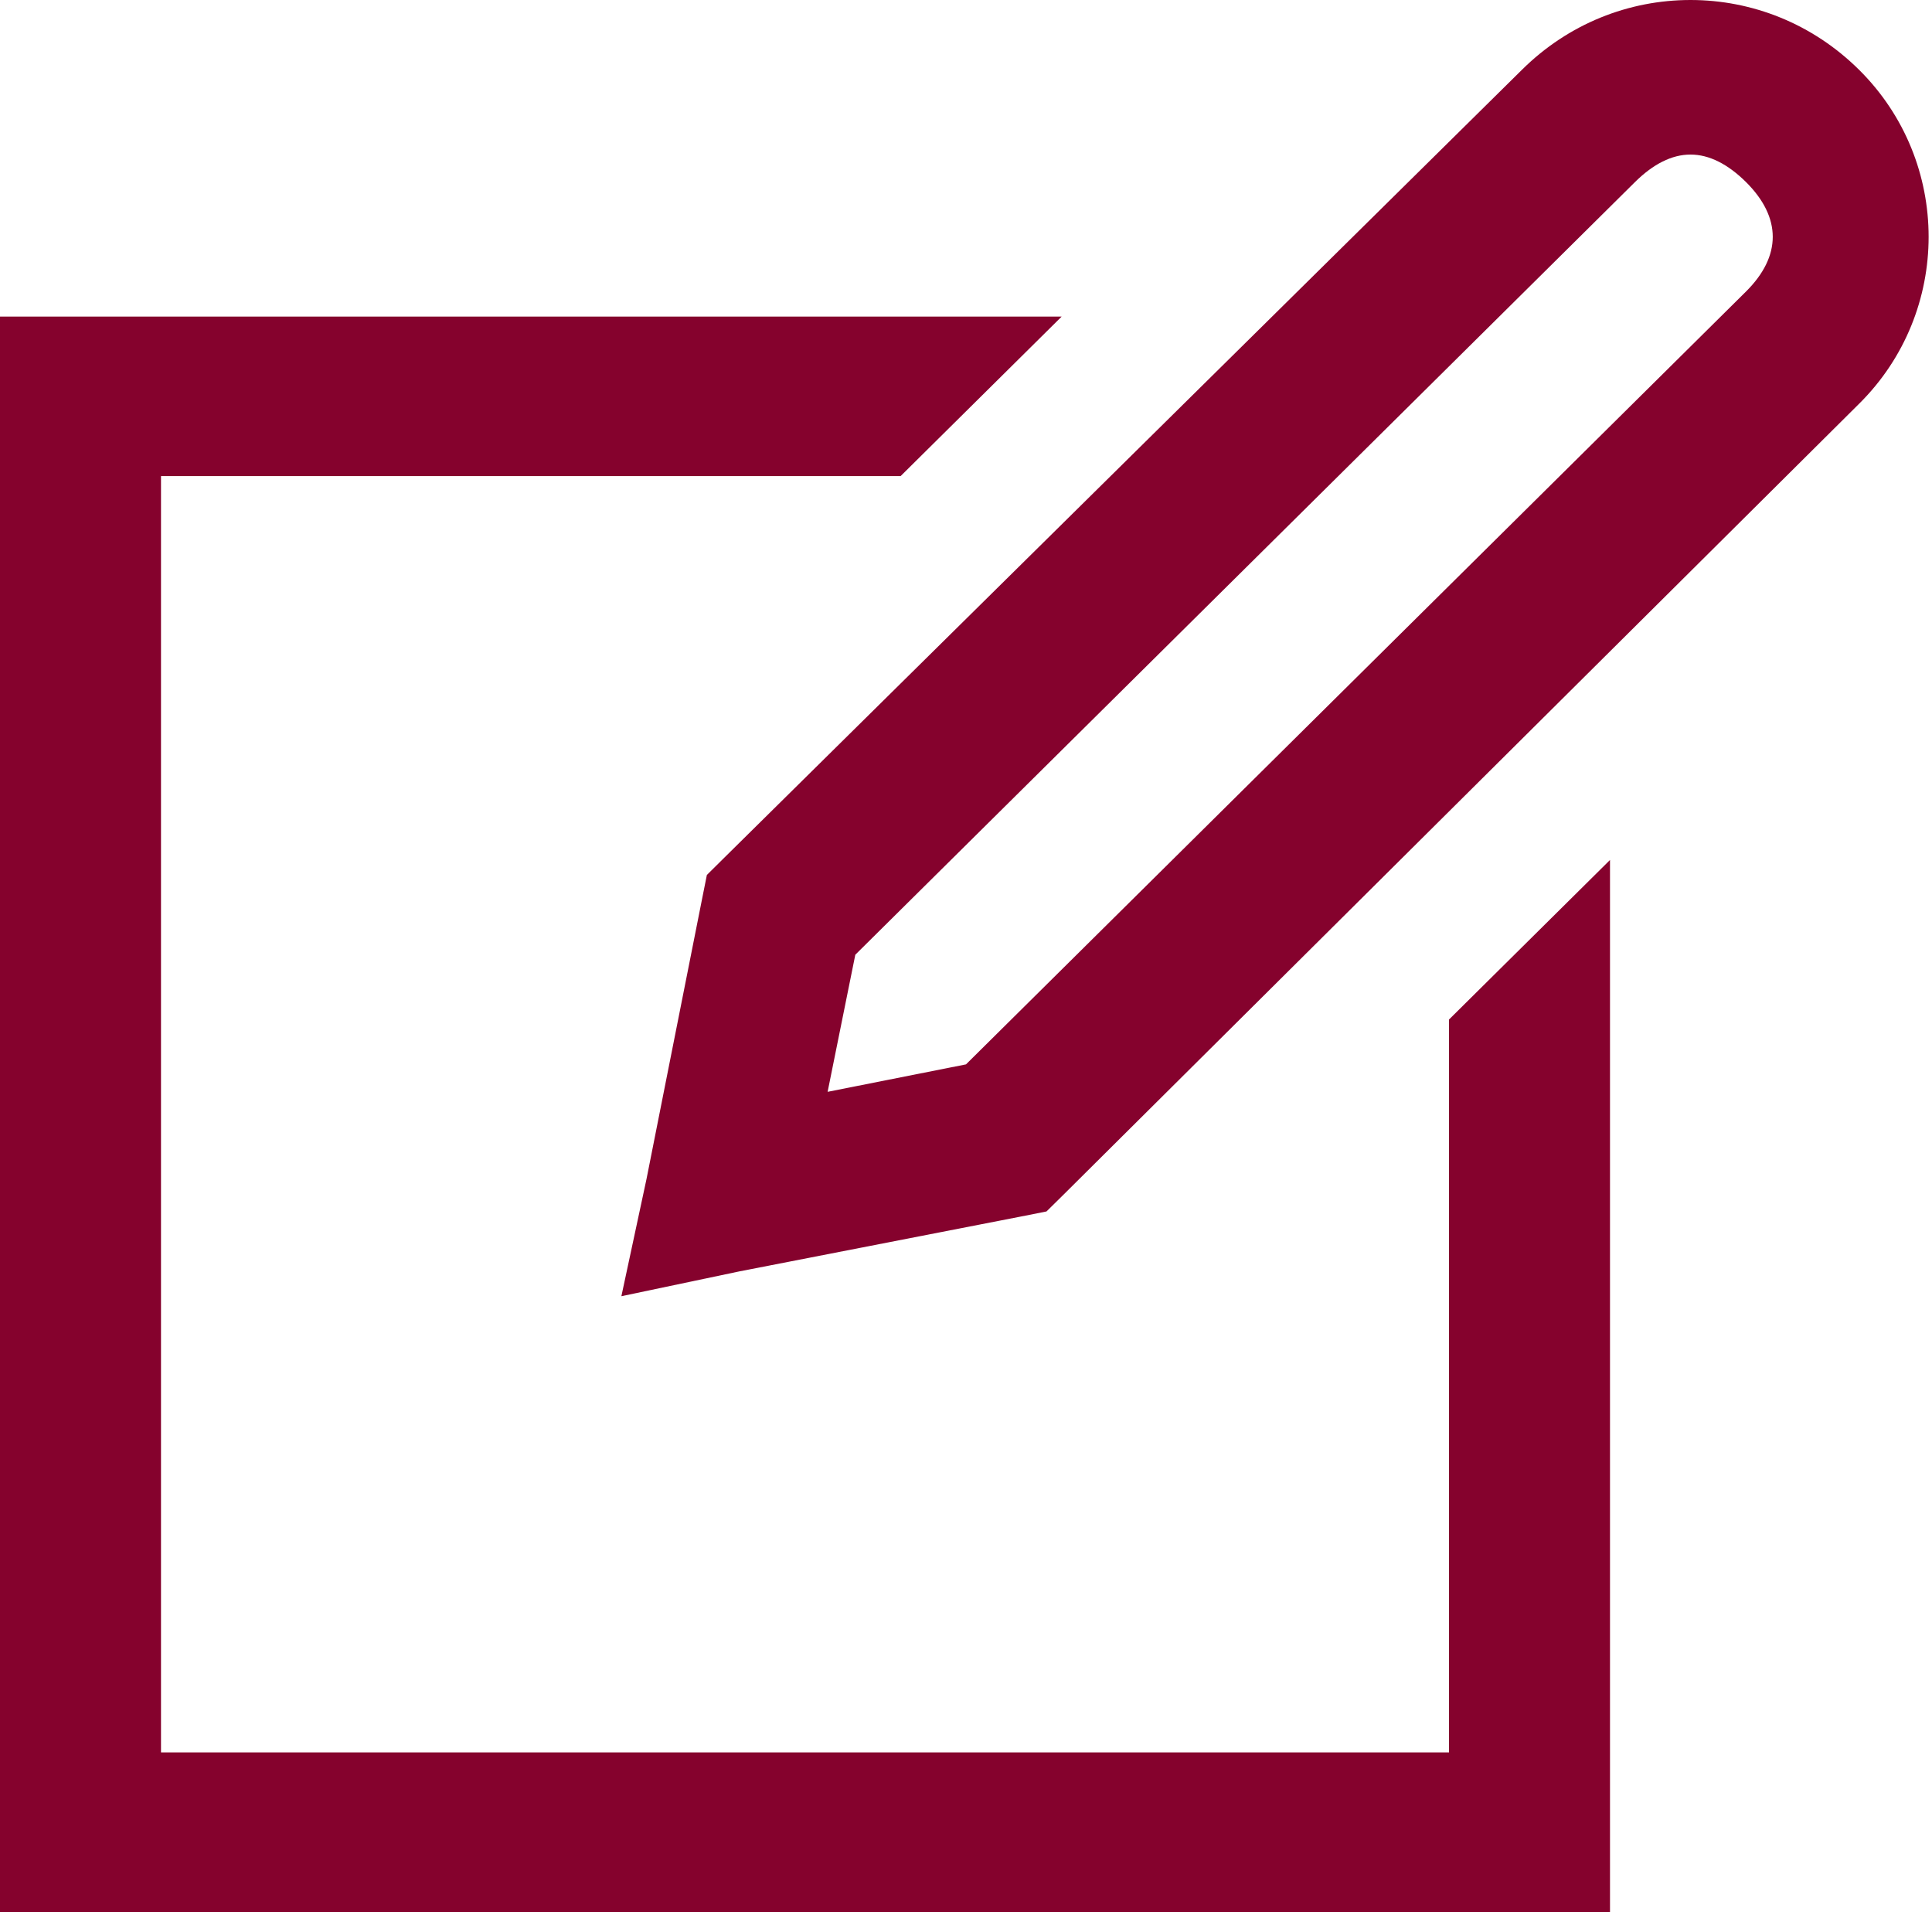 <svg width="24" height="24" viewBox="0 0 24 24" fill="none" xmlns="http://www.w3.org/2000/svg">
<path d="M21 0C20.234 0 19.484 0.294 18.906 0.867L9 10.652L8.781 10.869L8.719 11.179L8.031 14.647L7.719 16.102L9.188 15.793L12.688 15.111L13 15.049L13.219 14.833L23.094 5.016C24.246 3.875 24.246 2.009 23.094 0.867C22.516 0.294 21.766 0 21 0ZM21 1.92C21.234 1.92 21.465 2.04 21.688 2.26C22.133 2.702 22.133 3.182 21.688 3.623L12 13.222L10.281 13.563L10.625 11.86L20.312 2.26C20.535 2.04 20.766 1.92 21 1.92ZM0 3.933V23.751H20V10.683L18 12.665V21.769H2V5.914H11.188L13.188 3.933H0Z" fill="#85022D"/>
</svg>
